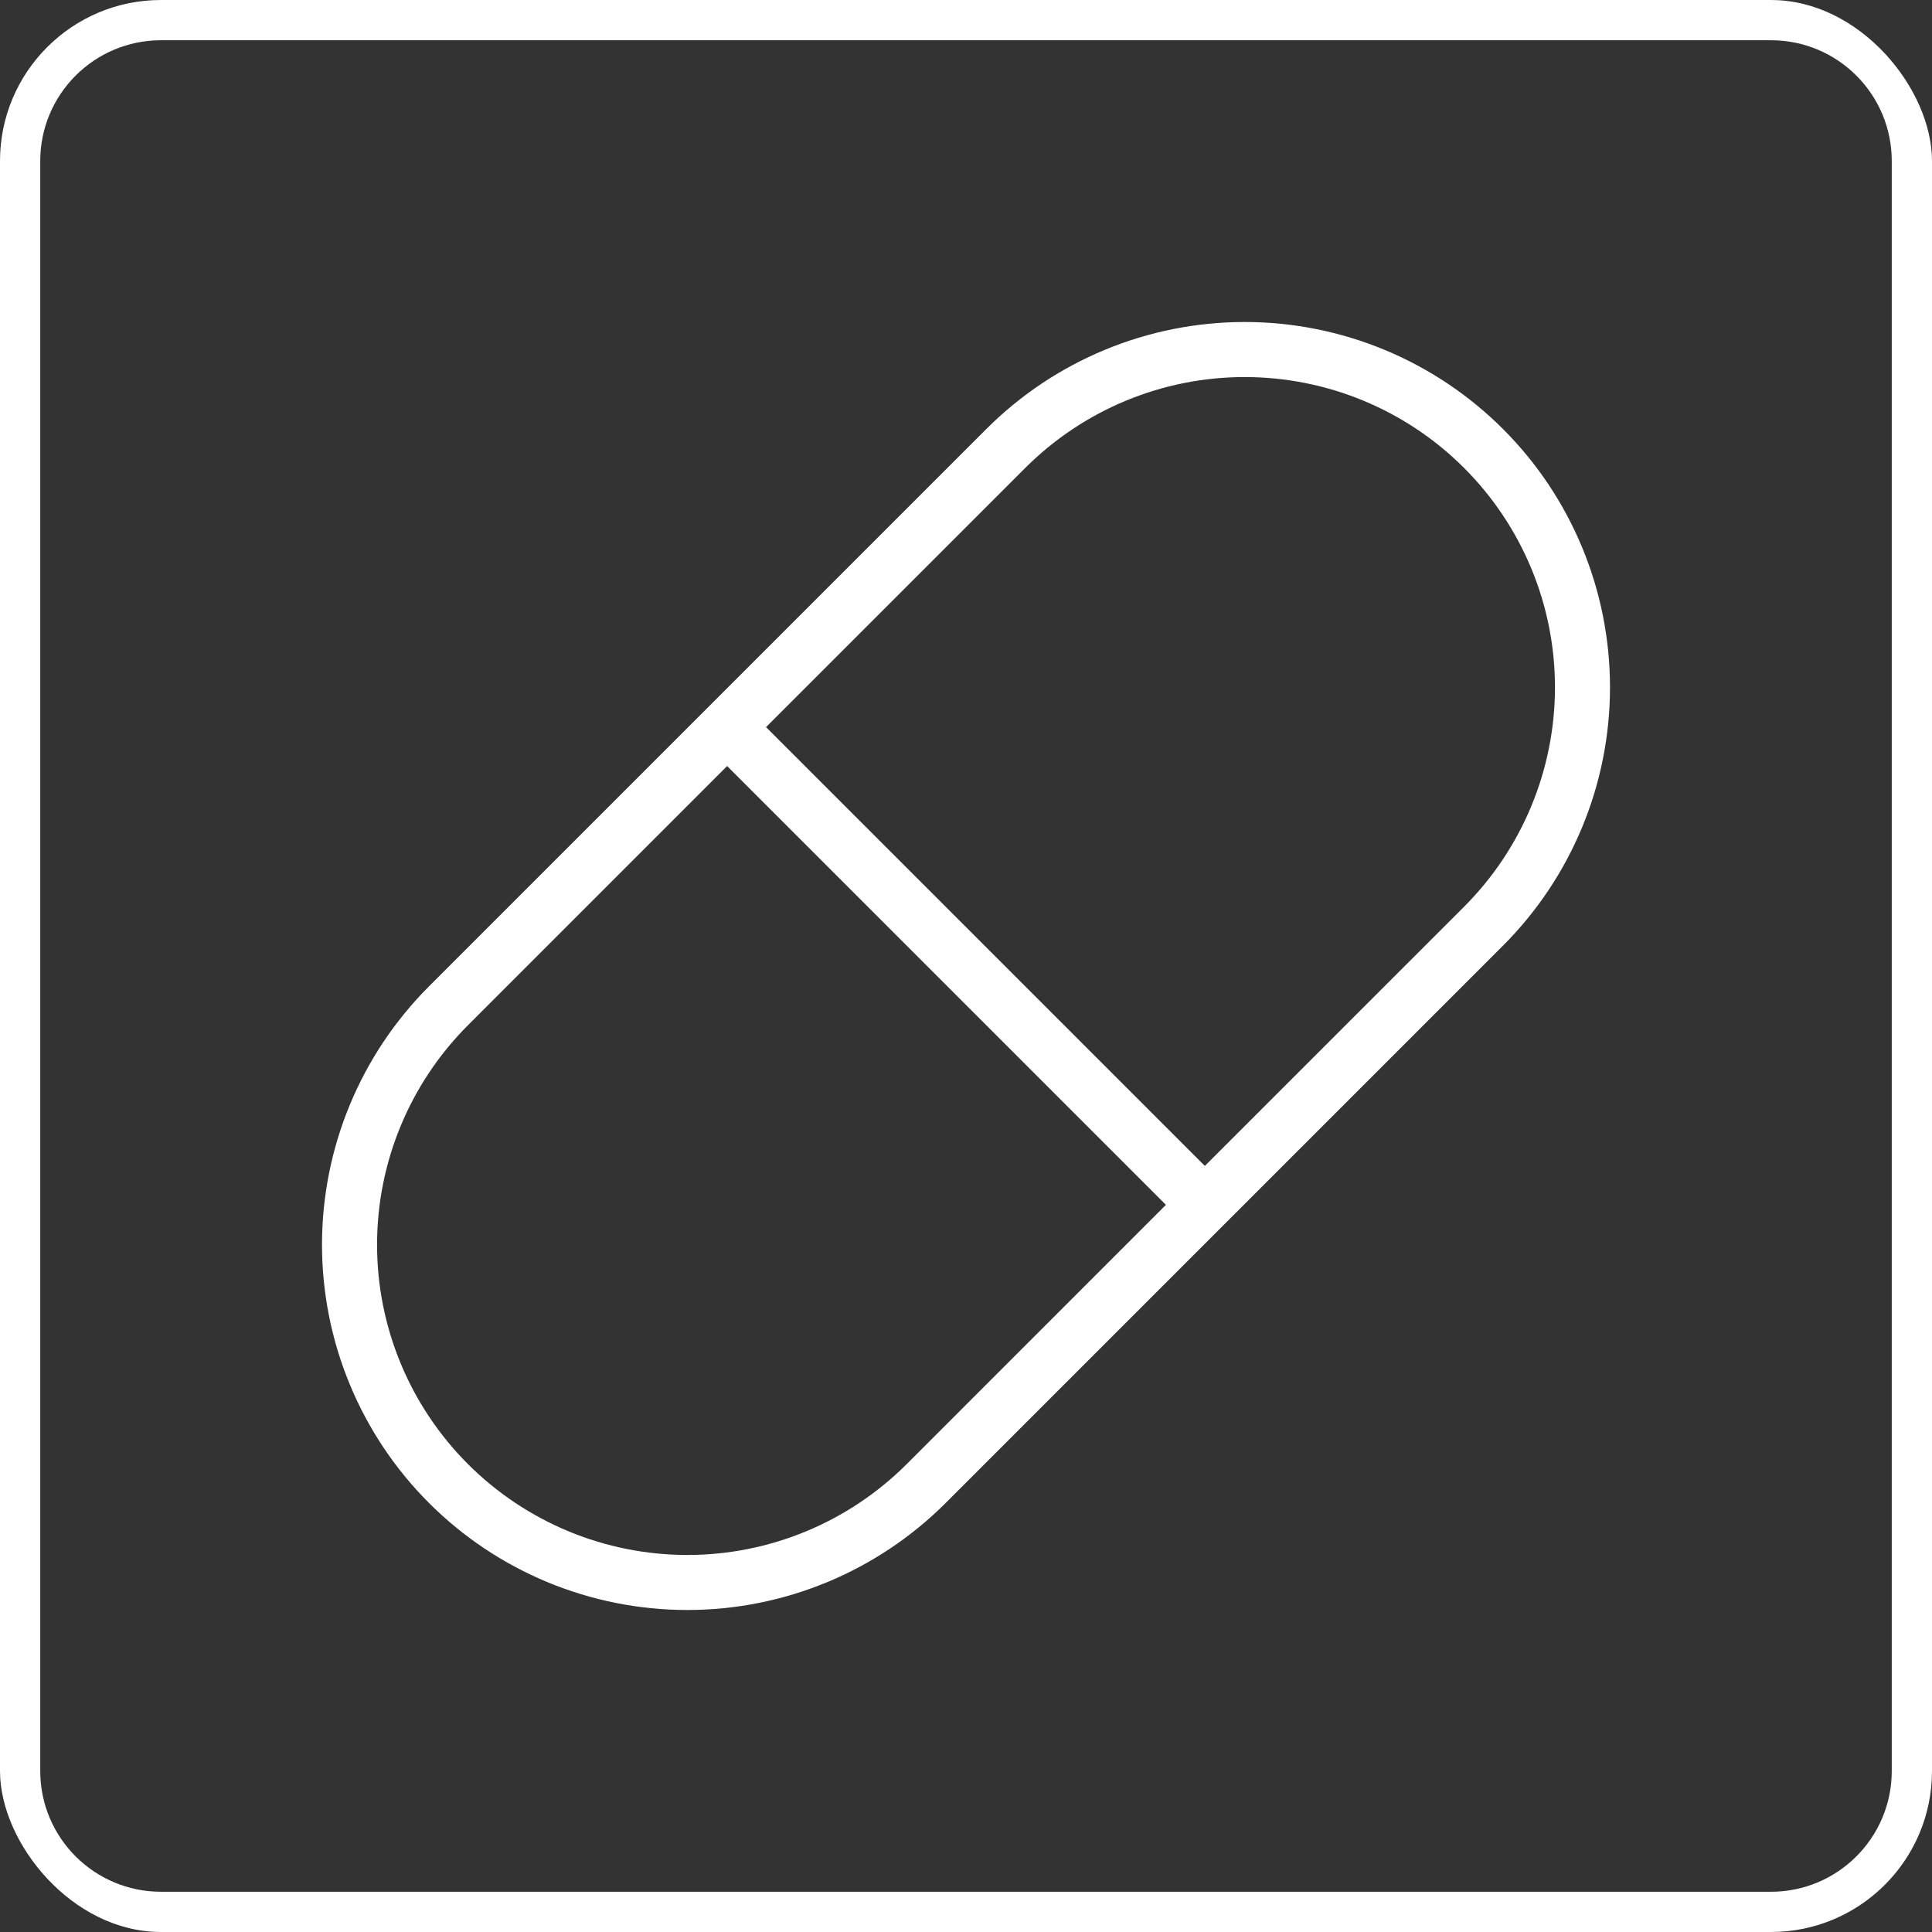 <?xml version="1.0" standalone="no"?>
<svg width="48" height="48" viewBox="0 0 48 48" fill="none" xmlns="http://www.w3.org/2000/svg">
<rect x="0" y="0" width="48" height="48" fill="#333333" stroke="none"/>
<g clip-path="url(#clip0_820_406)">
<path d="M38.633 17.077C38.633 15.033 37.821 13.072 36.375 11.626C34.929 10.18 32.969 9.368 30.924 9.368C28.88 9.367 26.919 10.18 25.473 11.625L19.032 18.065L29.934 28.967L36.374 22.528C37.82 21.082 38.632 19.121 38.633 17.077ZM9.368 30.923C9.367 32.968 10.18 34.928 11.625 36.374C13.071 37.82 15.031 38.632 17.076 38.633C19.12 38.633 21.081 37.821 22.527 36.375L28.967 29.934L18.065 19.032L11.626 25.472C10.18 26.918 9.368 28.879 9.368 30.923ZM40 17.077C40 19.484 39.043 21.793 37.341 23.495L23.494 37.342C21.791 39.044 19.483 40 17.076 40C14.669 40 12.36 39.043 10.658 37.341C8.956 35.639 8 33.33 8 30.923C8 28.516 8.957 26.207 10.659 24.505L24.506 10.658C26.209 8.956 28.517 8 30.924 8C33.331 8 35.64 8.957 37.342 10.659C39.044 12.361 40 14.67 40 17.077Z" fill="white"/>
<path d="M44 47V48H4V47H44ZM47 44V4C47 2.343 45.657 1 44 1H4C2.343 1 1 2.343 1 4V44C1 45.657 2.343 47 4 47V48L3.794 47.995C1.749 47.891 0.109 46.251 0.005 44.206L0 44V4C0 1.791 1.791 6.44256e-08 4 0H44C46.209 0 48 1.791 48 4V44C48 46.14 46.319 47.888 44.206 47.995L44 48V47C45.657 47 47 45.657 47 44Z" fill="white"/>
</g>
<defs>
<clipPath id="clip0_820_406">
<rect width="48" height="48" rx="4" fill="white"/>
</clipPath>
</defs>
</svg>
